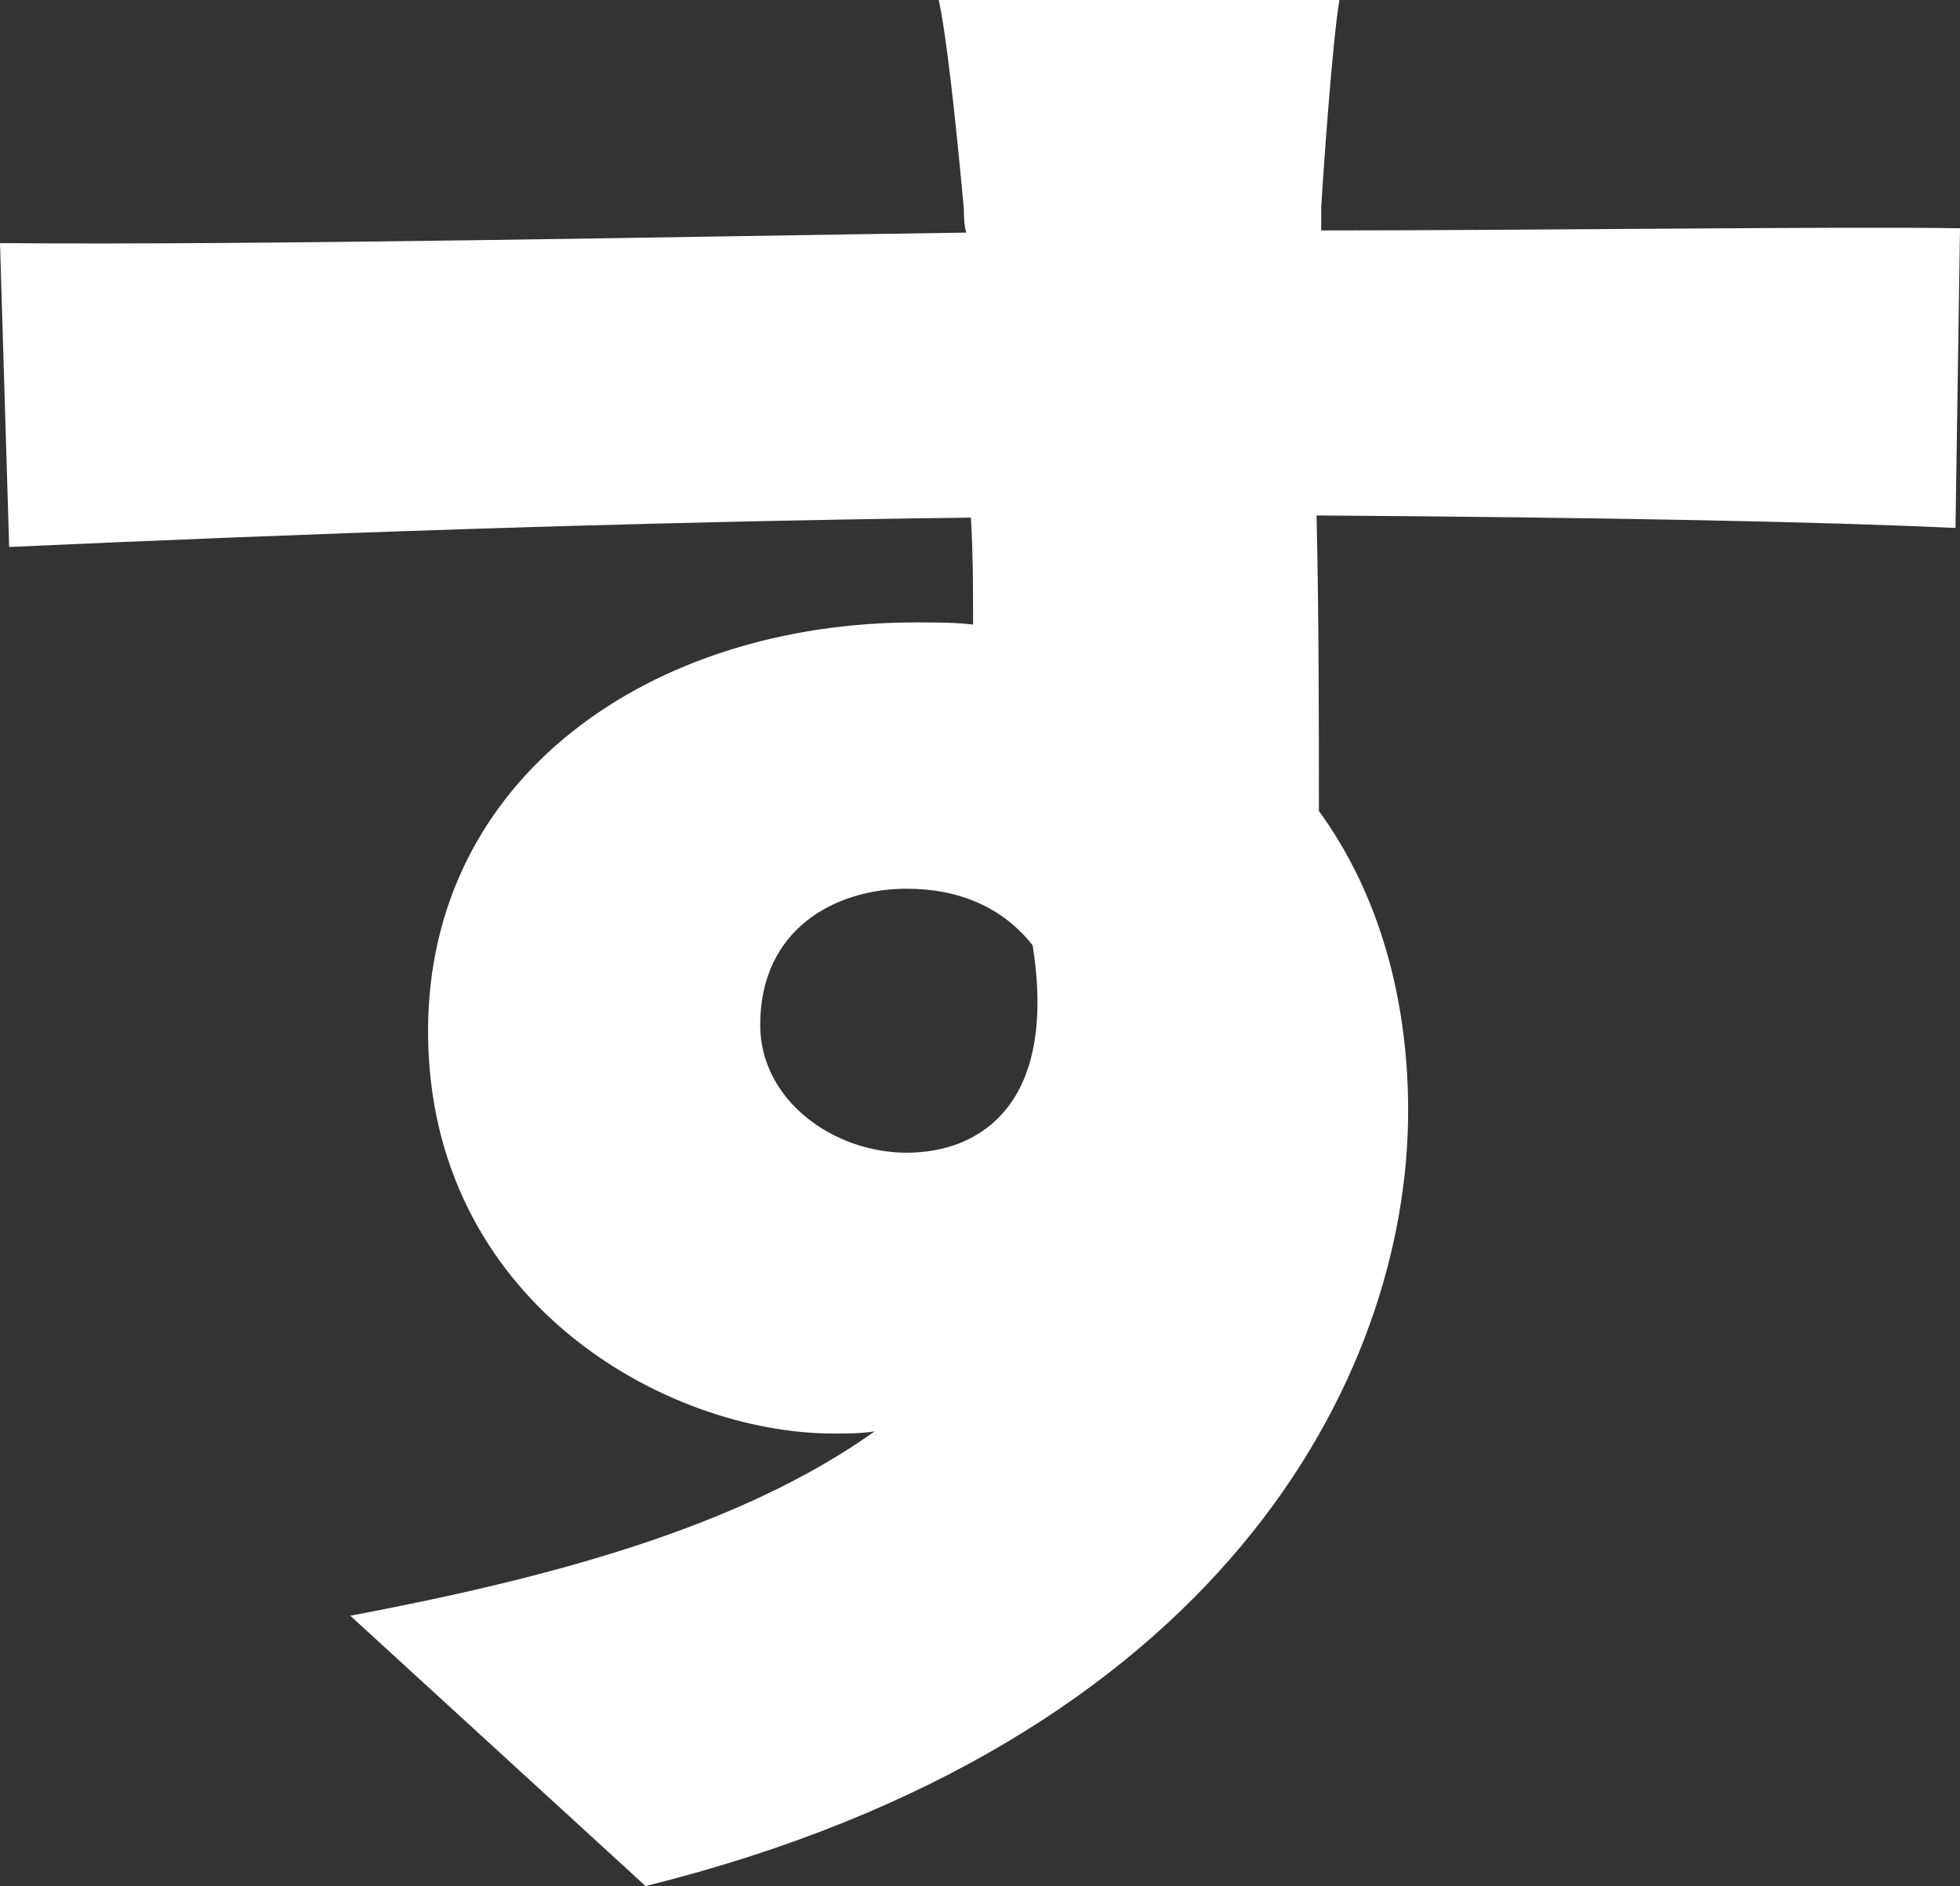 <?xml version="1.0" encoding="UTF-8"?>
<svg id="_レイヤー_2" data-name="レイヤー 2" xmlns="http://www.w3.org/2000/svg" viewBox="0 0 117.49 113.04">
  <rect x="0" y="0" width="117.49" height="113.04" fill="#333333" stroke="none"/>
  <defs>
    <style>
      .cls-1 {
        fill: #fff;
      }
    </style>
  </defs>
  <g id="_レイヤー_1-2" data-name="レイヤー 1">
    <path class="cls-1" d="M80.29,0c-.41,2.39-.96,10.17-1.09,12.43v1.38c12.76,0,31.15-.25,38.29-.13l-.27,17.96c-8.1-.38-21-.63-38.3-.75.14,6.03.14,12.43.14,17.71,3.57,4.9,5.35,11.18,5.35,17.96,0,16.08-11.39,37.93-45.71,46.47l-17.7-16.2c11.94-2.26,23.33-5.28,31.43-11.05-.82.13-1.65.13-2.47.13-10.02,0-24.3-7.91-24.3-24.12,0-15.2,13.32-24.49,29.24-24.49,1.24,0,2.33,0,3.43.13,0-2.14,0-4.27-.13-6.41-20.59.25-40.91,1-57.65,1.76L0,14.57c15.92.13,40.21-.38,57.92-.63-.14-.5-.14-1-.14-1.38-.55-6.03-1.09-10.68-1.51-12.56h24.02ZM45.57,61.42c0,4.52,4.39,7.66,8.78,7.66s9.06-2.89,7.55-12.43c-1.78-2.26-4.39-3.39-7.55-3.39-4.25,0-8.78,2.39-8.78,8.16Z"/>
  </g>
</svg>